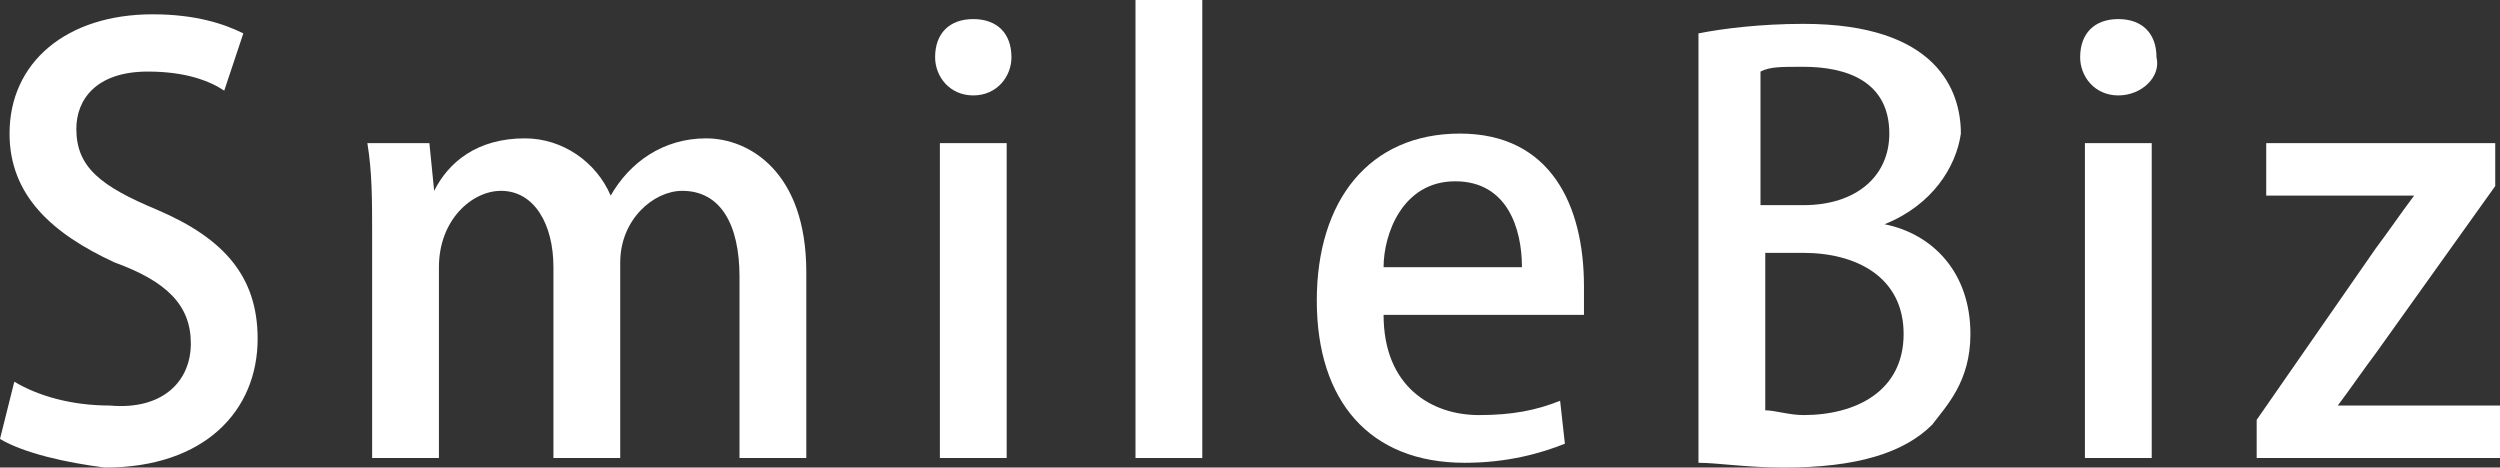 <?xml version="1.0" encoding="utf-8"?>
<!-- Generator: Adobe Illustrator 28.0.0, SVG Export Plug-In . SVG Version: 6.00 Build 0)  -->
<svg version="1.1" id="_レイヤー_1" xmlns="http://www.w3.org/2000/svg" xmlns:xlink="http://www.w3.org/1999/xlink" x="0px"
	 y="0px" viewBox="0 0 52.4 9.8" style="enable-background:new 0 0 52.4 9.8;" xml:space="preserve">
<rect x="0" y="0" width="52.4" height="9.8" fill="#333333" stroke="none"/>
<style type="text/css">
	.st0{fill:#FFFFFF;}
</style>
<path class="st0" d="M4.7,1.9C4.4,1.7,3.9,1.5,3.1,1.5C2,1.5,1.6,2.1,1.6,2.7c0,0.8,0.5,1.2,1.7,1.7C4.7,5,5.4,5.8,5.4,7.1
	c0,1.5-1.1,2.7-3.2,2.7C1.4,9.7,0.5,9.5,0,9.2L0.3,8c0.5,0.3,1.2,0.5,2,0.5C3.4,8.6,4,8,4,7.2S3.5,5.9,2.4,5.5
	C1.1,4.9,0.2,4.1,0.2,2.8c0-1.5,1.2-2.5,3-2.5c0.9,0,1.5,0.2,1.9,0.4L4.7,1.9L4.7,1.9z"/>
<path class="st0" d="M16.9,9.6h-1.4V5.8c0-1.1-0.4-1.8-1.2-1.8C13.7,4,13,4.6,13,5.5v4.1h-1.4v-4c0-0.9-0.4-1.6-1.1-1.6
	C9.9,4,9.2,4.6,9.2,5.6v4H7.8V4.9c0-0.7,0-1.3-0.1-1.9H9l0.1,1l0,0C9.4,3.4,10,2.9,11,2.9c0.8,0,1.5,0.5,1.8,1.2l0,0
	c0.4-0.7,1.1-1.2,2-1.2s2.1,0.7,2.1,2.8V9.6L16.9,9.6z"/>
<path class="st0" d="M20.4,2c-0.5,0-0.8-0.4-0.8-0.8c0-0.5,0.3-0.8,0.8-0.8s0.8,0.3,0.8,0.8C21.2,1.6,20.9,2,20.4,2z M21.1,9.6h-1.4
	V3h1.4V9.6z"/>
<path class="st0" d="M25.2,9.6h-1.4V0h1.4V9.6z"/>
<path class="st0" d="M32.8,9.3c-0.5,0.2-1.2,0.4-2.1,0.4c-2,0-3.1-1.3-3.1-3.4s1.1-3.5,3-3.5c1.9,0,2.6,1.5,2.6,3.2
	c0,0.2,0,0.4,0,0.6H29c0,1.5,1,2.1,2,2.1c0.7,0,1.2-0.1,1.7-0.3L32.8,9.3L32.8,9.3z M31.9,5.6c0-0.8-0.3-1.8-1.4-1.8S29,4.9,29,5.6
	H31.9z"/>
<path class="st0" d="M39.5,4.7c1,0.2,1.8,1,1.8,2.3c0,1-0.5,1.5-0.8,1.9c-0.6,0.6-1.6,0.9-3.1,0.9c-0.8,0-1.4-0.1-1.8-0.1v-9
	c0.5-0.1,1.3-0.2,2.2-0.2c2.8,0,3.3,1.4,3.3,2.3C41,3.5,40.5,4.3,39.5,4.7L39.5,4.7z M37.8,4.3c1.1,0,1.8-0.6,1.8-1.5
	c0-1.1-0.9-1.4-1.8-1.4c-0.5,0-0.7,0-0.9,0.1v2.8C37,4.3,37.8,4.3,37.8,4.3z M37,8.6c0.2,0,0.5,0.1,0.8,0.1c1.1,0,2.1-0.5,2.1-1.7
	s-1-1.7-2.1-1.7H37V8.6L37,8.6z"/>
<path class="st0" d="M44.4,2c-0.5,0-0.8-0.4-0.8-0.8c0-0.5,0.3-0.8,0.8-0.8s0.8,0.3,0.8,0.8C45.3,1.6,44.9,2,44.4,2z M45.1,9.6h-1.4
	V3h1.4V9.6z"/>
<path class="st0" d="M52.3,3v0.9l-2.5,3.5c-0.3,0.4-0.5,0.7-0.8,1.1l0,0h3.4v1.1h-5.1V8.8l2.5-3.6c0.3-0.4,0.5-0.7,0.8-1.1l0,0h-3.1
	V3C47.5,3,52.3,3,52.3,3z"/>
</svg>

